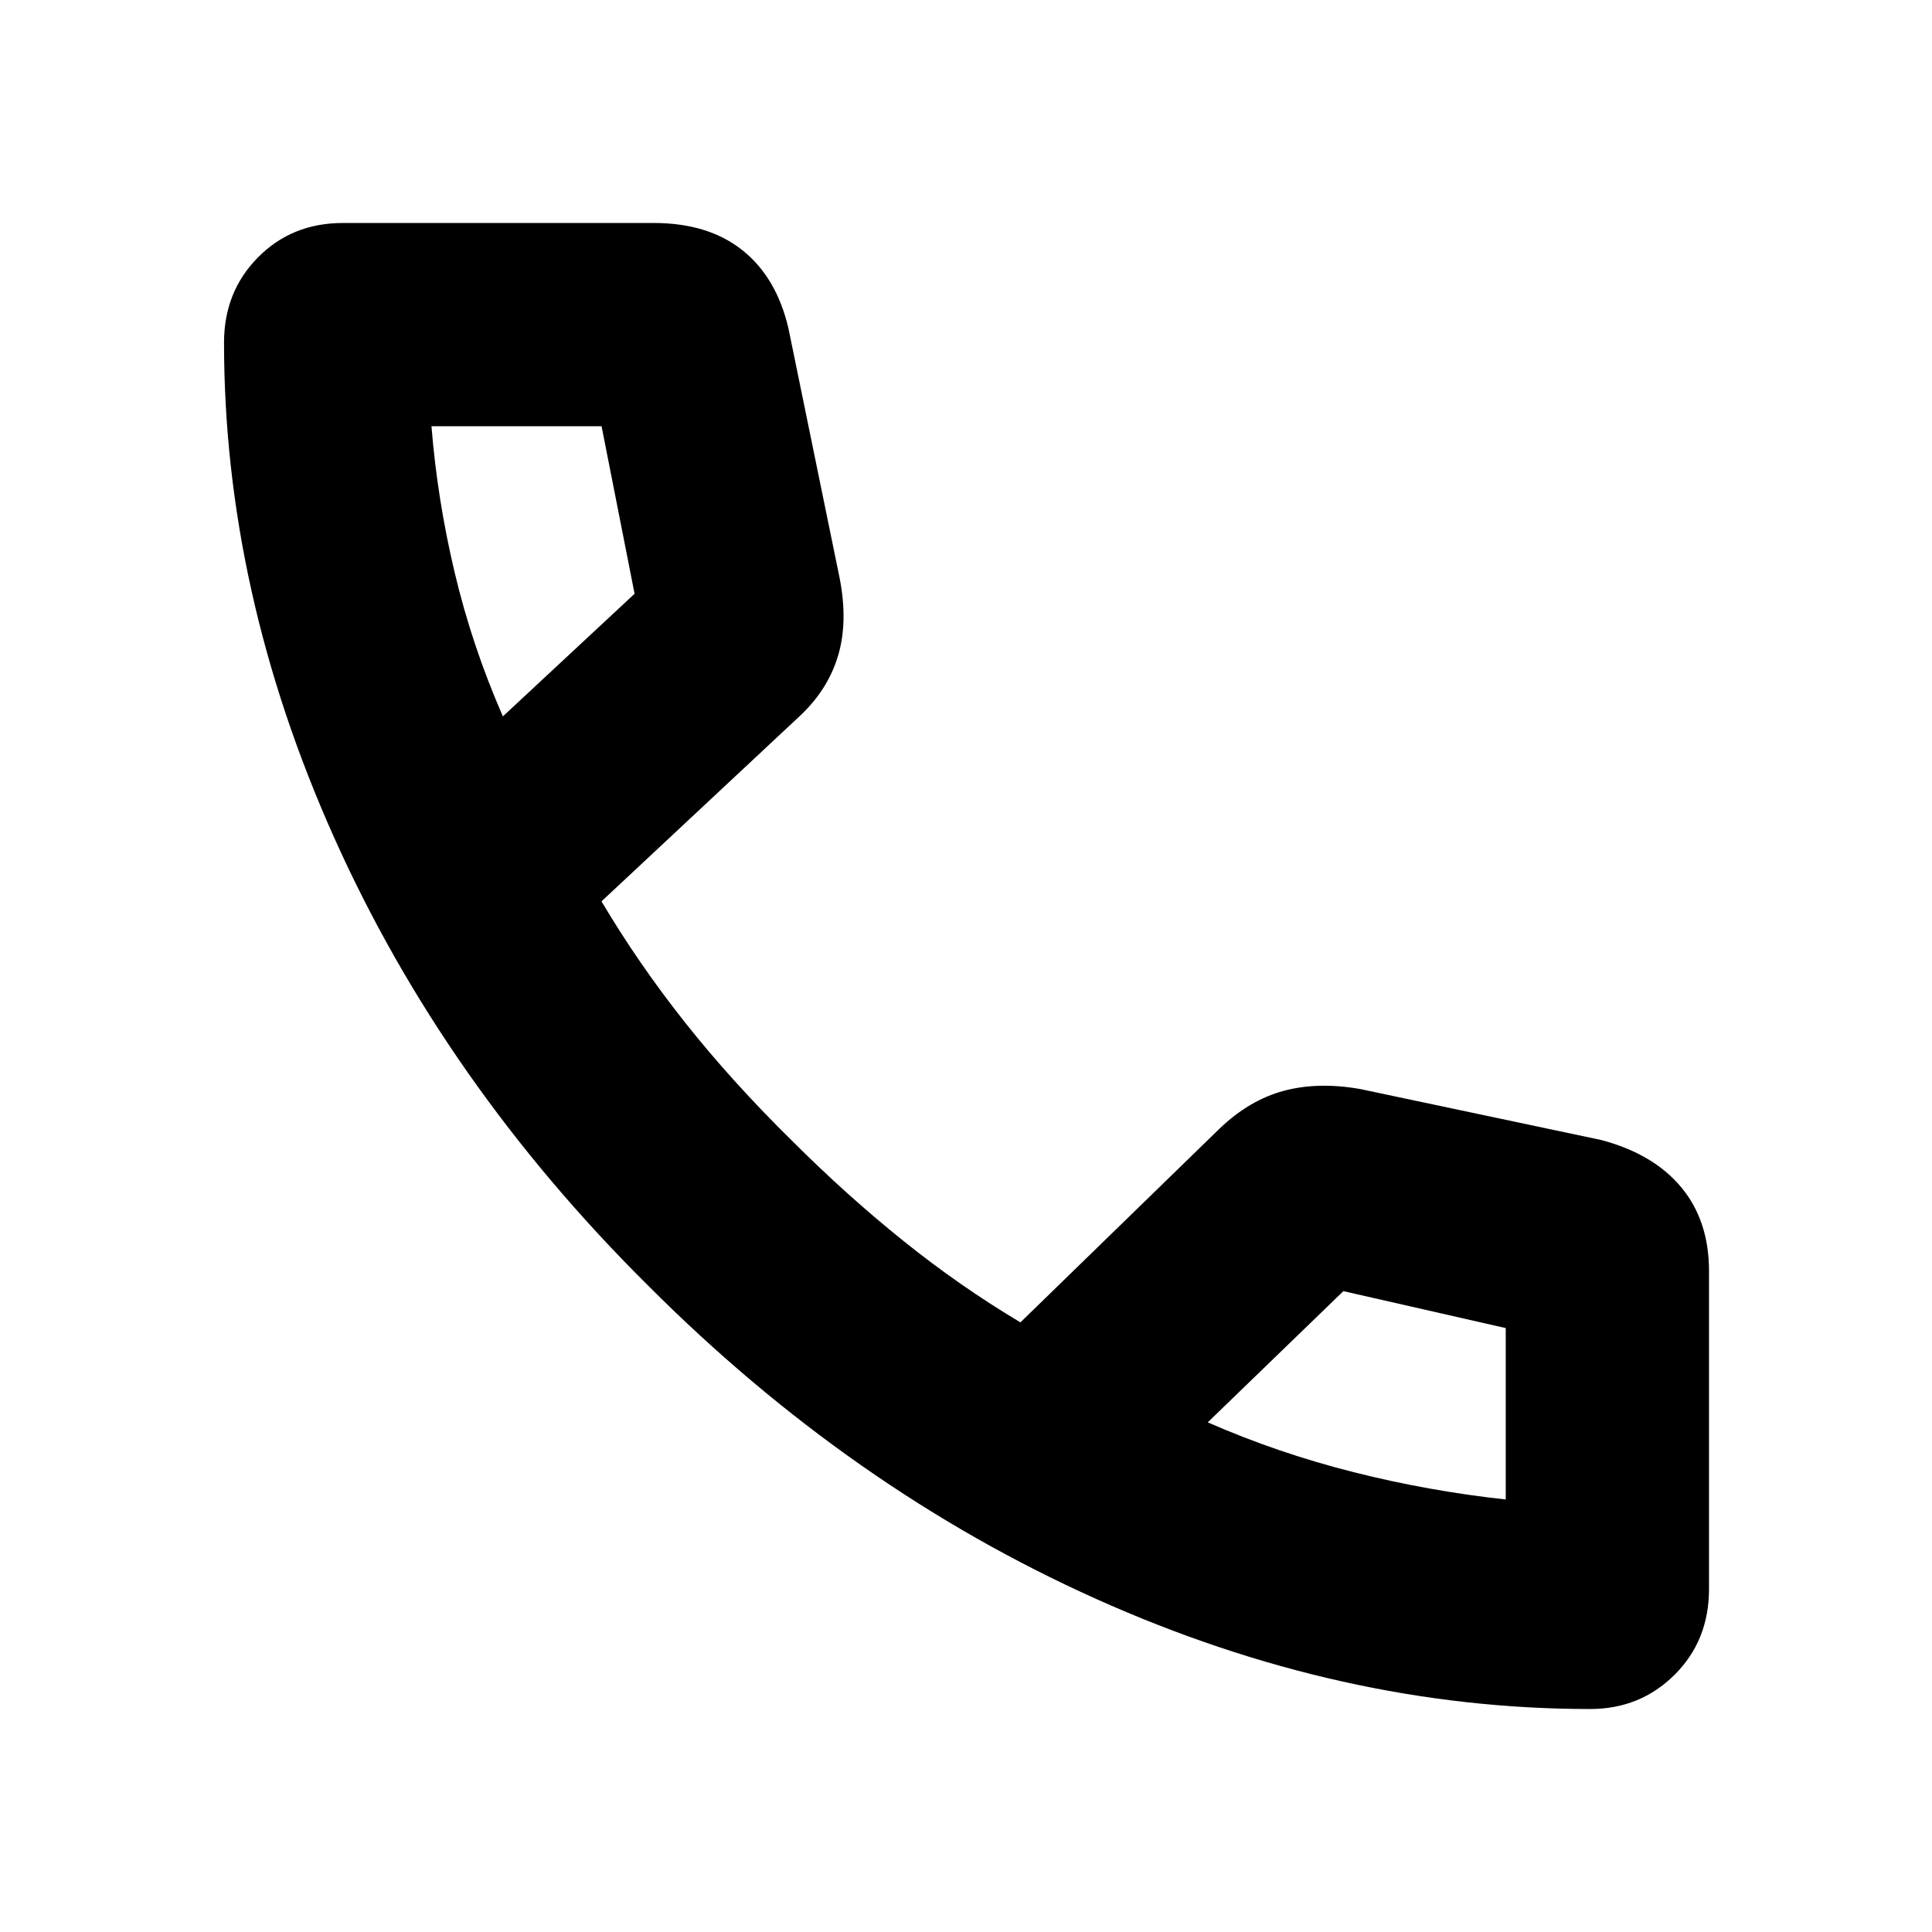 <svg width="24" height="24" viewBox="0 0 24 24" fill="none" xmlns="http://www.w3.org/2000/svg">
<path d="M19.753 21.23C17.695 21.23 15.651 20.775 13.62 19.864C11.589 18.953 9.733 17.655 8.051 15.97C6.361 14.293 5.061 12.437 4.15 10.403C3.239 8.369 2.783 6.32 2.783 4.256C2.783 3.834 2.924 3.481 3.205 3.197C3.487 2.912 3.838 2.77 4.26 2.77H8.121C8.571 2.77 8.938 2.882 9.222 3.108C9.506 3.334 9.697 3.659 9.795 4.082L10.431 7.185C10.502 7.551 10.494 7.876 10.407 8.158C10.32 8.441 10.157 8.692 9.919 8.91L7.472 11.197C7.776 11.71 8.122 12.212 8.511 12.703C8.9 13.194 9.343 13.683 9.839 14.171C10.292 14.624 10.753 15.038 11.221 15.414C11.689 15.79 12.174 16.128 12.676 16.427L15.149 14.021C15.395 13.785 15.66 13.628 15.946 13.551C16.232 13.474 16.55 13.467 16.9 13.529L19.893 14.162C20.324 14.277 20.655 14.472 20.885 14.749C21.115 15.025 21.23 15.373 21.23 15.79V19.739C21.23 20.165 21.088 20.52 20.803 20.804C20.518 21.088 20.168 21.23 19.753 21.23ZM6.247 8.899L7.883 7.376L7.473 5.295H5.36C5.408 5.895 5.503 6.5 5.647 7.108C5.791 7.717 5.991 8.314 6.247 8.899ZM15.003 17.669C15.588 17.925 16.193 18.131 16.816 18.288C17.439 18.445 18.069 18.558 18.705 18.627V16.498L16.688 16.039L15.003 17.669Z" fill="black"/>
</svg>
